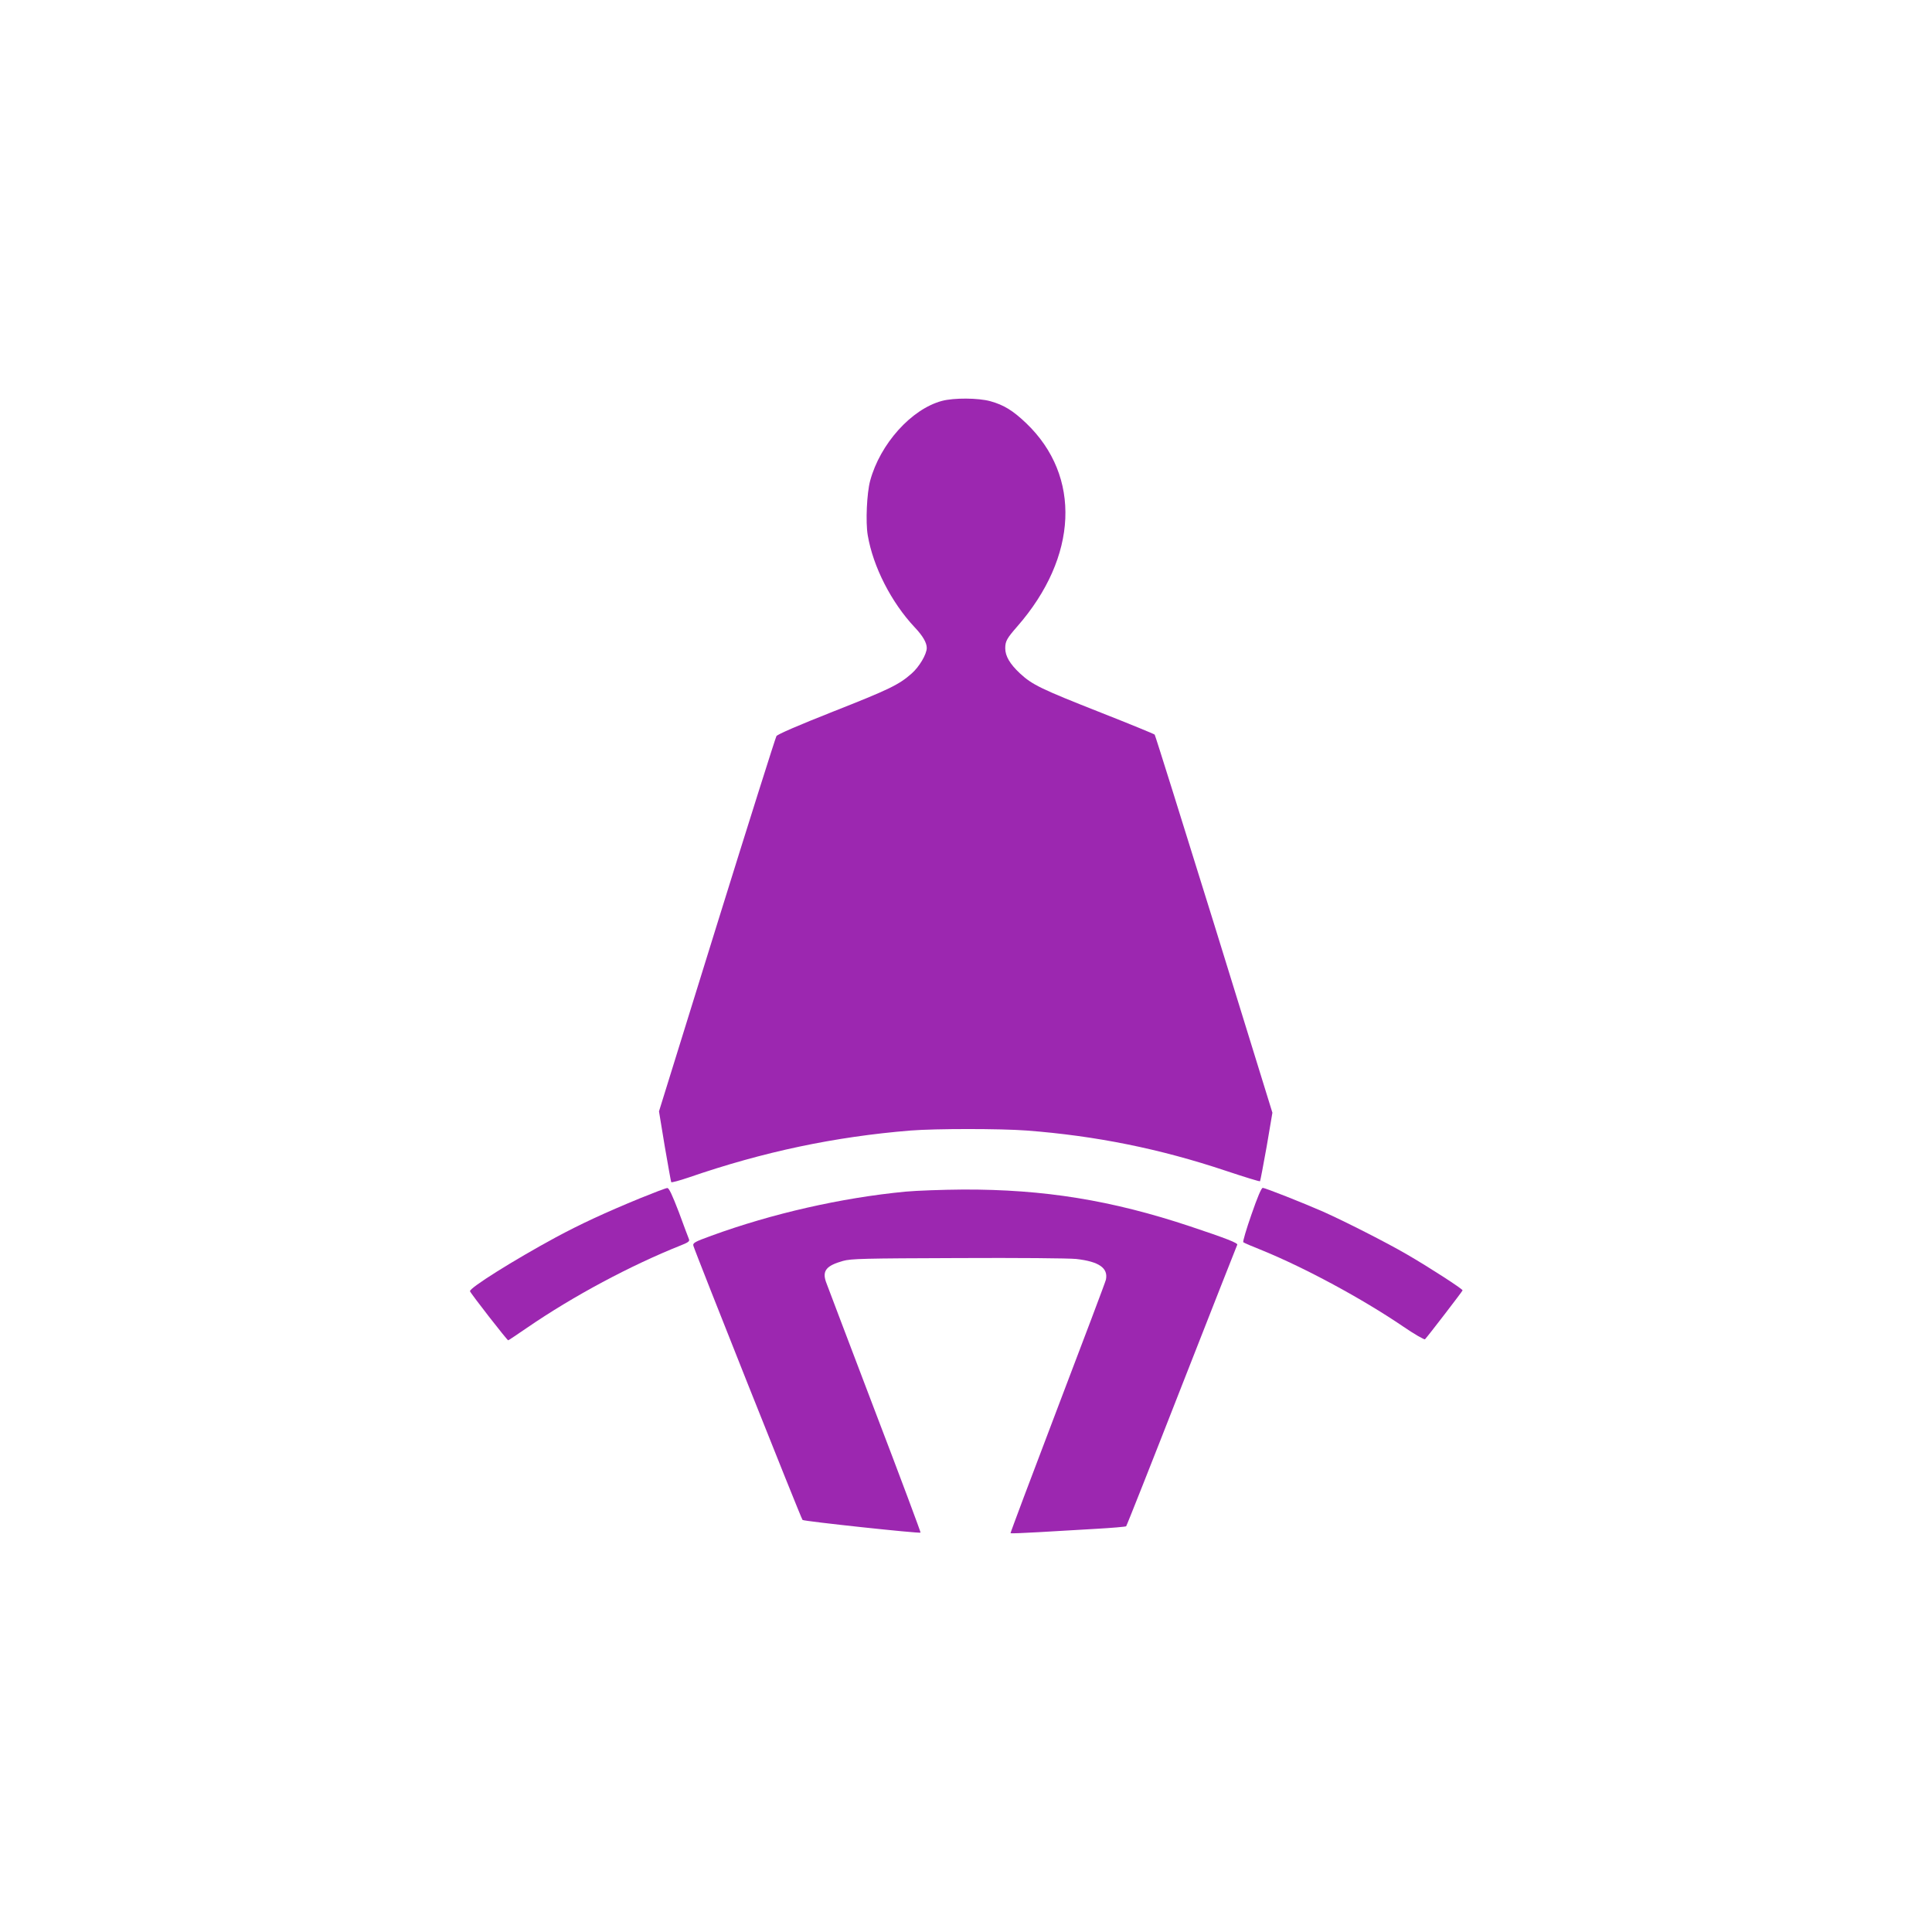 <?xml version="1.0" standalone="no"?>
<!DOCTYPE svg PUBLIC "-//W3C//DTD SVG 20010904//EN"
 "http://www.w3.org/TR/2001/REC-SVG-20010904/DTD/svg10.dtd">
<svg version="1.0" xmlns="http://www.w3.org/2000/svg"
 width="1280pt" height="1280pt" viewBox="0 0 1280 1280"
 preserveAspectRatio="xMidYMid meet">
<g transform="translate(0,1280) scale(0.1,-0.1)"
fill="#9c27b0" stroke="none">
<path d="M6241 10144 c-203 -54 -410 -285 -476 -529 -22 -81 -31 -274 -16
-361 35 -208 156 -445 311 -610 54 -57 80 -102 80 -137 0 -41 -50 -126 -101
-170 -84 -74 -148 -105 -521 -252 -225 -89 -367 -150 -374 -162 -6 -10 -184
-573 -395 -1252 l-383 -1234 38 -231 c22 -127 41 -234 43 -238 2 -4 54 10 116
31 496 171 968 270 1470 311 165 13 594 13 768 0 460 -35 884 -121 1318 -266
123 -41 226 -73 229 -70 2 3 22 106 44 230 l38 224 -386 1249 c-213 686 -390
1251 -394 1256 -3 4 -164 70 -357 146 -398 157 -454 184 -536 260 -66 62 -97
114 -97 166 0 47 11 66 80 145 402 460 426 995 59 1346 -88 84 -148 121 -238
146 -80 22 -241 23 -320 2z"/>
<path d="M4240 4861 c-233 -96 -393 -170 -560 -260 -275 -149 -574 -336 -566
-356 6 -17 246 -325 253 -325 2 0 59 38 126 84 306 210 686 413 1020 546 45
18 57 26 52 39 -4 9 -34 89 -67 179 -45 117 -66 162 -77 161 -9 0 -90 -31
-181 -68z"/>
<path d="M8291 4753 c-34 -97 -58 -179 -54 -183 4 -4 62 -29 128 -55 283 -116
658 -318 929 -502 76 -52 142 -90 147 -86 20 21 249 319 249 324 0 10 -225
155 -370 239 -136 79 -408 217 -553 282 -137 60 -385 158 -401 158 -9 0 -35
-61 -75 -177z"/>
<path d="M5998 4905 c-425 -41 -882 -145 -1285 -292 -113 -41 -124 -48 -119
-67 10 -38 714 -1808 723 -1816 9 -9 775 -91 782 -84 2 2 -134 367 -304 811
-169 445 -315 828 -323 851 -25 73 3 107 113 138 53 15 140 17 760 19 400 2
736 -1 785 -6 151 -17 213 -60 197 -137 -3 -15 -148 -398 -321 -852 -173 -454
-313 -827 -311 -828 2 -2 86 1 187 7 101 6 271 16 378 22 107 6 198 14 201 17
4 4 170 423 369 932 199 509 365 928 367 933 7 11 -72 42 -312 122 -519 173
-968 246 -1505 244 -135 -1 -307 -7 -382 -14z"/>
</g>
</svg>
